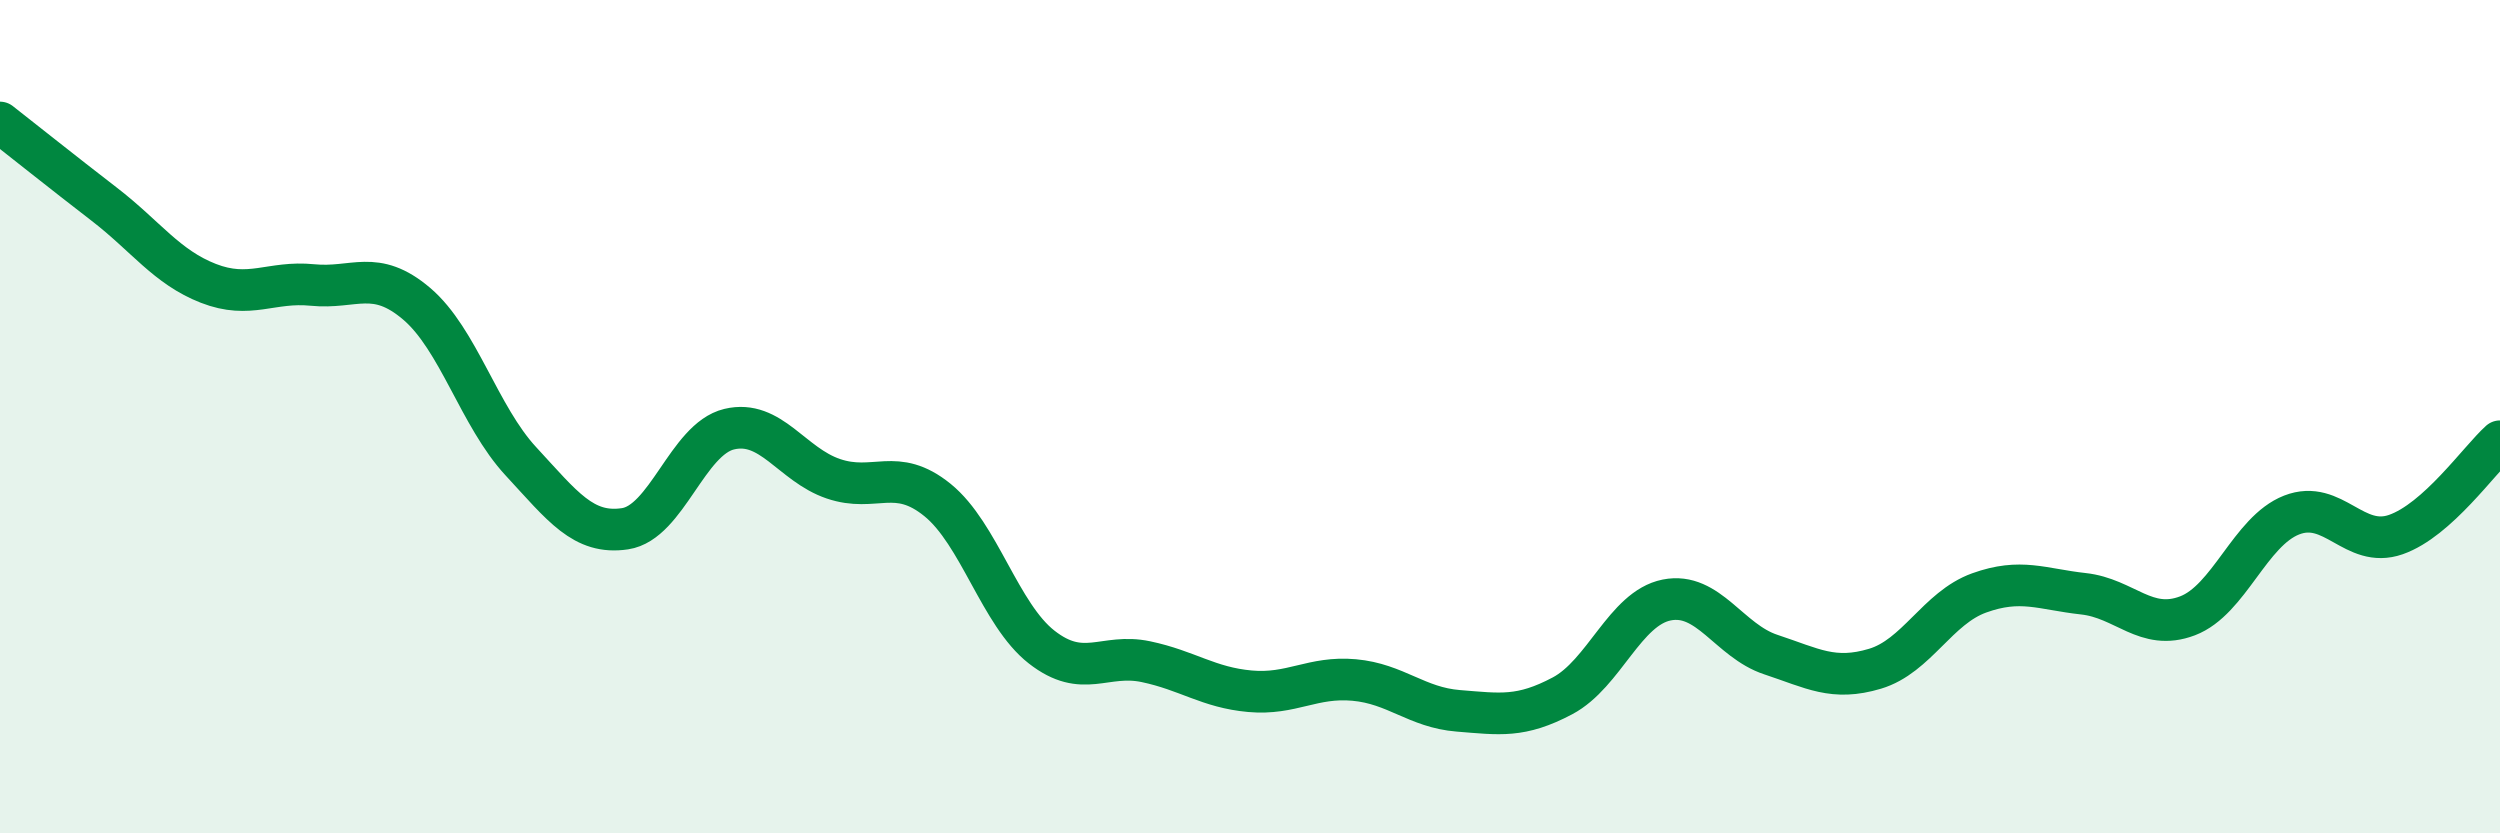 
    <svg width="60" height="20" viewBox="0 0 60 20" xmlns="http://www.w3.org/2000/svg">
      <path
        d="M 0,2.94 C 0.5,3.33 1.5,4.13 2.5,4.9 C 3.5,5.67 4,6.41 5,6.8 C 6,7.19 6.5,6.74 7.5,6.84 C 8.5,6.94 9,6.44 10,7.29 C 11,8.14 11.5,9.99 12.5,11.07 C 13.5,12.15 14,12.84 15,12.69 C 16,12.54 16.5,10.54 17.5,10.3 C 18.5,10.06 19,11.15 20,11.49 C 21,11.83 21.5,11.19 22.5,12 C 23.5,12.81 24,14.75 25,15.53 C 26,16.31 26.5,15.67 27.5,15.88 C 28.5,16.09 29,16.5 30,16.59 C 31,16.68 31.5,16.23 32.5,16.32 C 33.5,16.41 34,16.98 35,17.06 C 36,17.14 36.5,17.23 37.5,16.7 C 38.5,16.17 39,14.6 40,14.4 C 41,14.2 41.5,15.38 42.5,15.71 C 43.5,16.04 44,16.35 45,16.05 C 46,15.75 46.5,14.59 47.5,14.23 C 48.5,13.87 49,14.14 50,14.25 C 51,14.36 51.5,15.16 52.5,14.78 C 53.5,14.4 54,12.75 55,12.36 C 56,11.97 56.5,13.18 57.5,12.83 C 58.5,12.48 59.5,11.04 60,10.59L60 20L0 20Z"
        fill="#008740"
        opacity="0.1"
        stroke-linecap="round"
        stroke-linejoin="round"
      />
      <path
        d="M 0,2.94 C 0.5,3.33 1.5,4.13 2.5,4.9 C 3.5,5.67 4,6.41 5,6.8 C 6,7.19 6.5,6.74 7.5,6.84 C 8.5,6.94 9,6.44 10,7.29 C 11,8.14 11.5,9.99 12.5,11.07 C 13.5,12.15 14,12.84 15,12.69 C 16,12.54 16.5,10.54 17.5,10.3 C 18.5,10.06 19,11.15 20,11.49 C 21,11.83 21.5,11.19 22.5,12 C 23.5,12.81 24,14.75 25,15.53 C 26,16.31 26.5,15.67 27.5,15.88 C 28.5,16.09 29,16.5 30,16.59 C 31,16.68 31.5,16.23 32.5,16.32 C 33.5,16.41 34,16.98 35,17.06 C 36,17.14 36.5,17.23 37.5,16.7 C 38.5,16.17 39,14.6 40,14.4 C 41,14.2 41.5,15.38 42.5,15.71 C 43.5,16.04 44,16.35 45,16.05 C 46,15.75 46.5,14.59 47.5,14.23 C 48.5,13.87 49,14.14 50,14.25 C 51,14.36 51.5,15.16 52.5,14.78 C 53.5,14.4 54,12.75 55,12.36 C 56,11.97 56.5,13.18 57.5,12.83 C 58.5,12.48 59.5,11.04 60,10.59"
        stroke="#008740"
        stroke-width="1"
        fill="none"
        stroke-linecap="round"
        stroke-linejoin="round"
      />
    </svg>
  